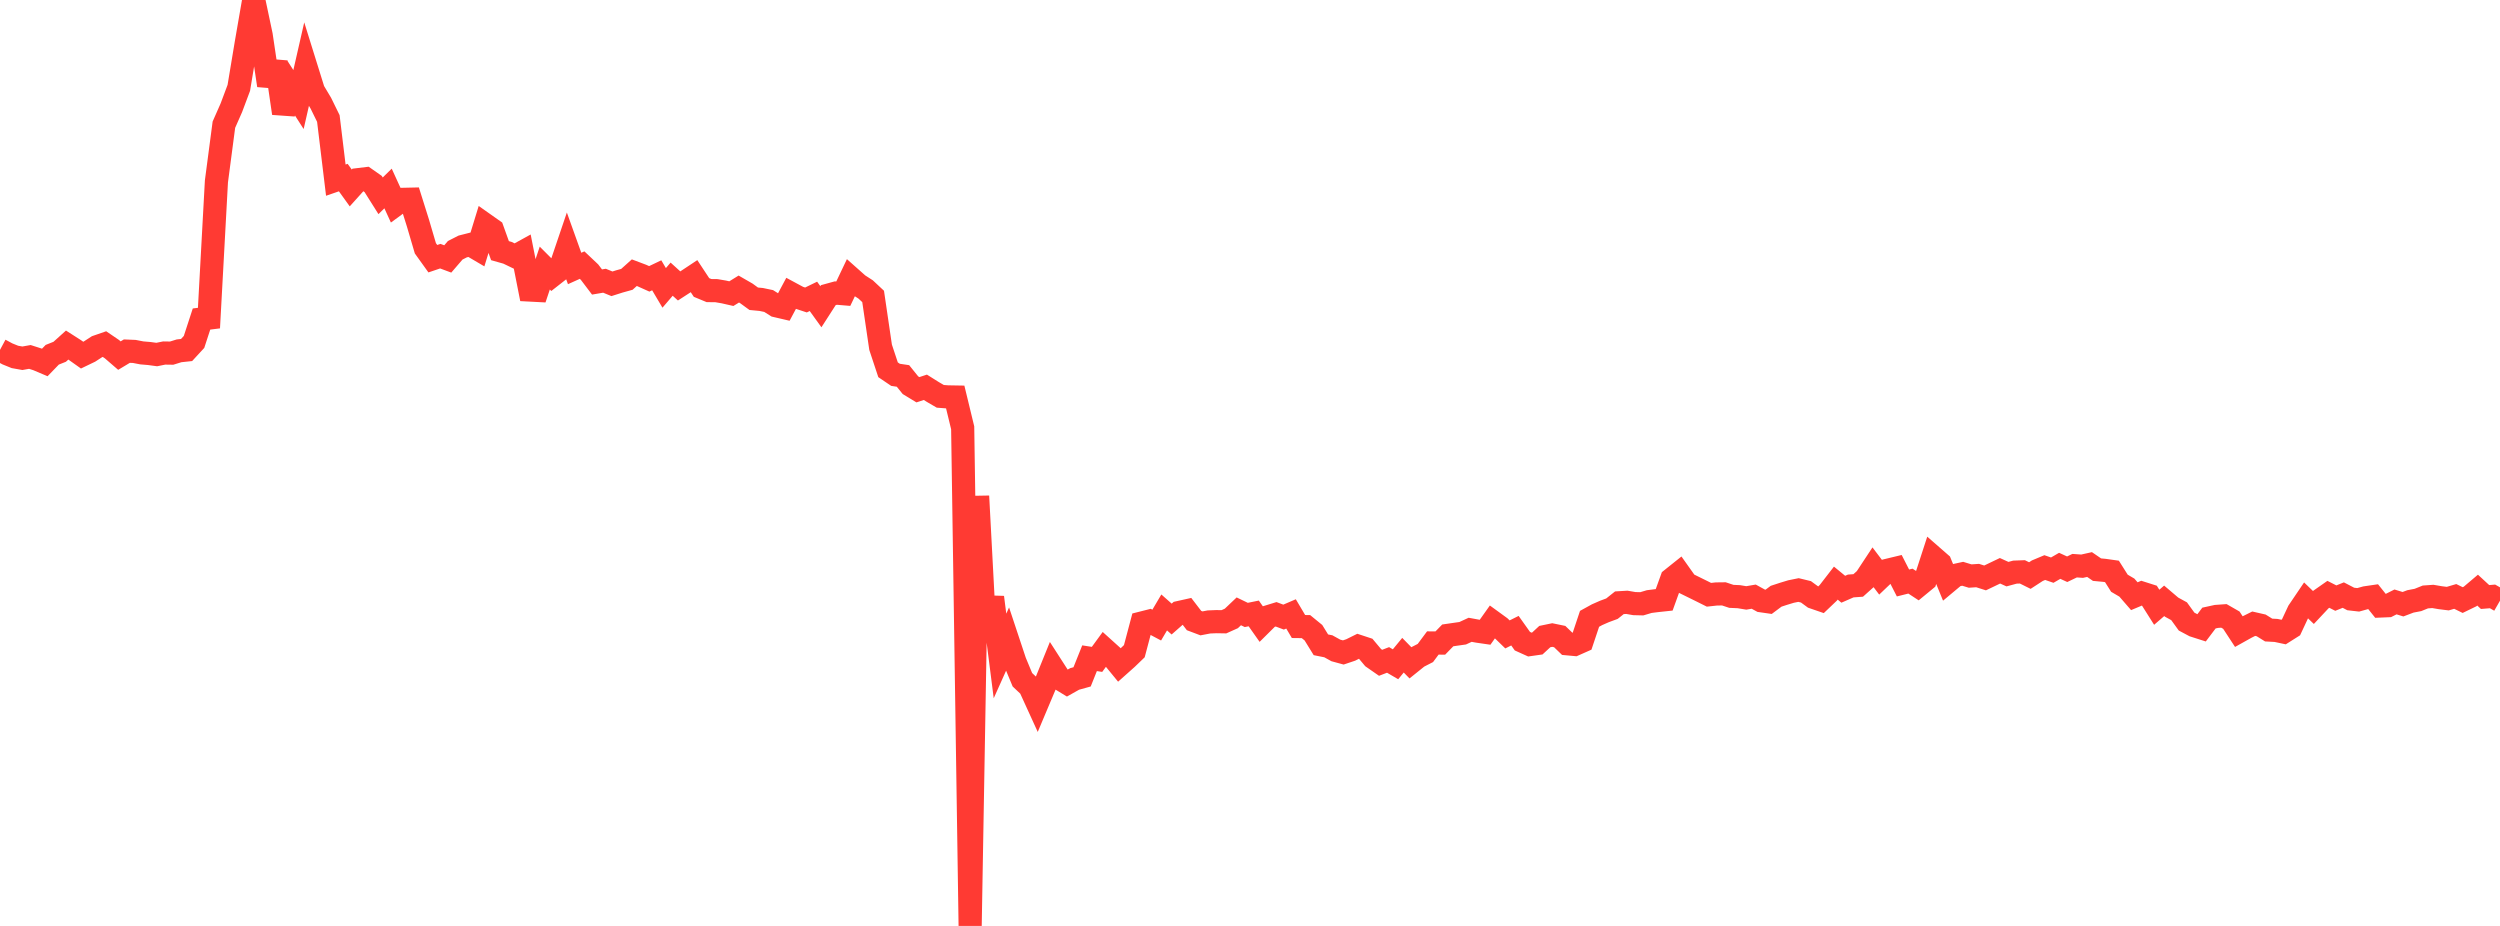 <?xml version="1.0" standalone="no"?>
<!DOCTYPE svg PUBLIC "-//W3C//DTD SVG 1.1//EN" "http://www.w3.org/Graphics/SVG/1.1/DTD/svg11.dtd">

<svg width="135" height="50" viewBox="0 0 135 50" preserveAspectRatio="none" 
  xmlns="http://www.w3.org/2000/svg"
  xmlns:xlink="http://www.w3.org/1999/xlink">


<polyline points="0.0, 18.894 0.403, 19.111 0.806, 19.274 1.209, 19.346 1.612, 19.274 2.015, 19.403 2.418, 19.574 2.821, 19.157 3.224, 18.996 3.627, 18.633 4.03, 18.891 4.433, 19.177 4.836, 18.983 5.239, 18.721 5.642, 18.581 6.045, 18.855 6.448, 19.203 6.851, 18.961 7.254, 18.978 7.657, 19.056 8.06, 19.09 8.463, 19.145 8.866, 19.063 9.269, 19.069 9.672, 18.944 10.075, 18.901 10.478, 18.464 10.881, 17.228 11.284, 17.177 11.687, 9.796 12.09, 6.733 12.493, 5.82 12.896, 4.744 13.299, 2.321 13.701, 0.0 14.104, 1.905 14.507, 4.612 14.91, 3.351 15.313, 6.116 15.716, 4.747 16.119, 5.376 16.522, 3.609 16.925, 4.902 17.328, 5.577 17.731, 6.399 18.134, 9.728 18.537, 9.589 18.94, 10.149 19.343, 9.701 19.746, 9.652 20.149, 9.934 20.552, 10.574 20.955, 10.178 21.358, 11.06 21.761, 10.765 22.164, 10.756 22.567, 12.038 22.97, 13.408 23.373, 13.97 23.776, 13.833 24.179, 13.983 24.582, 13.515 24.985, 13.31 25.388, 13.207 25.791, 13.444 26.194, 12.13 26.597, 12.414 27.0, 13.536 27.403, 13.65 27.806, 13.844 28.209, 13.622 28.612, 15.662 29.015, 15.683 29.418, 14.476 29.821, 14.88 30.224, 14.564 30.627, 13.374 31.03, 14.498 31.433, 14.316 31.836, 14.696 32.239, 15.228 32.642, 15.159 33.045, 15.325 33.448, 15.197 33.851, 15.085 34.254, 14.725 34.657, 14.877 35.06, 15.058 35.463, 14.866 35.866, 15.546 36.269, 15.075 36.672, 15.441 37.075, 15.18 37.478, 14.913 37.881, 15.524 38.284, 15.691 38.687, 15.696 39.09, 15.765 39.493, 15.857 39.896, 15.608 40.299, 15.84 40.701, 16.133 41.104, 16.171 41.507, 16.255 41.91, 16.509 42.313, 16.603 42.716, 15.849 43.119, 16.066 43.522, 16.199 43.925, 16.003 44.328, 16.563 44.731, 15.937 45.134, 15.826 45.537, 15.86 45.94, 15.013 46.343, 15.371 46.746, 15.631 47.149, 16.008 47.552, 18.752 47.955, 19.968 48.358, 20.241 48.761, 20.301 49.164, 20.801 49.567, 21.046 49.97, 20.914 50.373, 21.167 50.776, 21.402 51.179, 21.432 51.582, 21.439 51.985, 23.102 52.388, 50.0 52.791, 26.791 53.194, 34.39 53.597, 32.256 54.0, 35.422 54.403, 34.523 54.806, 35.736 55.209, 36.706 55.612, 37.087 56.015, 37.97 56.418, 37.014 56.821, 36.018 57.224, 36.644 57.627, 36.89 58.03, 36.663 58.433, 36.551 58.836, 35.544 59.239, 35.607 59.642, 35.055 60.045, 35.419 60.448, 35.911 60.851, 35.552 61.254, 35.164 61.657, 33.643 62.06, 33.541 62.463, 33.755 62.866, 33.072 63.269, 33.429 63.672, 33.075 64.075, 32.985 64.478, 33.51 64.881, 33.662 65.284, 33.585 65.687, 33.569 66.09, 33.576 66.493, 33.395 66.896, 33.012 67.299, 33.207 67.701, 33.125 68.104, 33.696 68.507, 33.296 68.91, 33.172 69.313, 33.324 69.716, 33.151 70.119, 33.832 70.522, 33.837 70.925, 34.166 71.328, 34.819 71.731, 34.9 72.134, 35.123 72.537, 35.233 72.94, 35.097 73.343, 34.897 73.746, 35.03 74.149, 35.511 74.552, 35.791 74.955, 35.636 75.358, 35.871 75.761, 35.381 76.164, 35.793 76.567, 35.469 76.97, 35.262 77.373, 34.721 77.776, 34.725 78.179, 34.311 78.582, 34.252 78.985, 34.195 79.388, 34.009 79.791, 34.083 80.194, 34.142 80.597, 33.574 81.0, 33.867 81.403, 34.258 81.806, 34.057 82.209, 34.624 82.612, 34.806 83.015, 34.749 83.418, 34.376 83.821, 34.292 84.224, 34.375 84.627, 34.764 85.03, 34.801 85.433, 34.622 85.836, 33.417 86.239, 33.195 86.642, 33.018 87.045, 32.869 87.448, 32.549 87.851, 32.525 88.254, 32.595 88.657, 32.605 89.06, 32.485 89.463, 32.434 89.866, 32.391 90.269, 31.274 90.672, 30.952 91.075, 31.52 91.478, 31.718 91.881, 31.917 92.284, 32.118 92.687, 32.074 93.09, 32.069 93.493, 32.203 93.896, 32.221 94.299, 32.288 94.701, 32.219 95.104, 32.44 95.507, 32.498 95.91, 32.197 96.313, 32.065 96.716, 31.943 97.119, 31.861 97.522, 31.959 97.925, 32.254 98.328, 32.393 98.731, 32.009 99.134, 31.488 99.537, 31.819 99.94, 31.643 100.343, 31.614 100.746, 31.252 101.149, 30.641 101.552, 31.173 101.955, 30.789 102.358, 30.692 102.761, 31.481 103.164, 31.38 103.567, 31.644 103.97, 31.312 104.373, 30.073 104.776, 30.425 105.179, 31.409 105.582, 31.072 105.985, 30.984 106.388, 31.107 106.791, 31.08 107.194, 31.208 107.597, 31.015 108.0, 30.822 108.403, 31.004 108.806, 30.895 109.209, 30.88 109.612, 31.08 110.015, 30.818 110.418, 30.649 110.821, 30.788 111.224, 30.554 111.627, 30.739 112.03, 30.546 112.433, 30.575 112.836, 30.485 113.239, 30.761 113.642, 30.799 114.045, 30.856 114.448, 31.494 114.851, 31.731 115.254, 32.195 115.657, 32.026 116.06, 32.154 116.463, 32.792 116.866, 32.444 117.269, 32.787 117.672, 33.008 118.075, 33.565 118.478, 33.78 118.881, 33.909 119.284, 33.375 119.687, 33.287 120.09, 33.258 120.493, 33.489 120.896, 34.105 121.299, 33.88 121.701, 33.68 122.104, 33.772 122.507, 34.022 122.91, 34.044 123.313, 34.13 123.716, 33.875 124.119, 33.013 124.522, 32.417 124.925, 32.805 125.328, 32.375 125.731, 32.093 126.134, 32.298 126.537, 32.135 126.94, 32.345 127.343, 32.391 127.746, 32.279 128.149, 32.22 128.552, 32.724 128.955, 32.707 129.358, 32.504 129.761, 32.628 130.164, 32.475 130.567, 32.398 130.97, 32.236 131.373, 32.207 131.776, 32.276 132.179, 32.326 132.582, 32.207 132.985, 32.404 133.388, 32.208 133.791, 31.867 134.194, 32.239 134.597, 32.206 135.0, 32.437" fill="none" stroke="#ff3a33" stroke-width="1.25"/>

</svg>